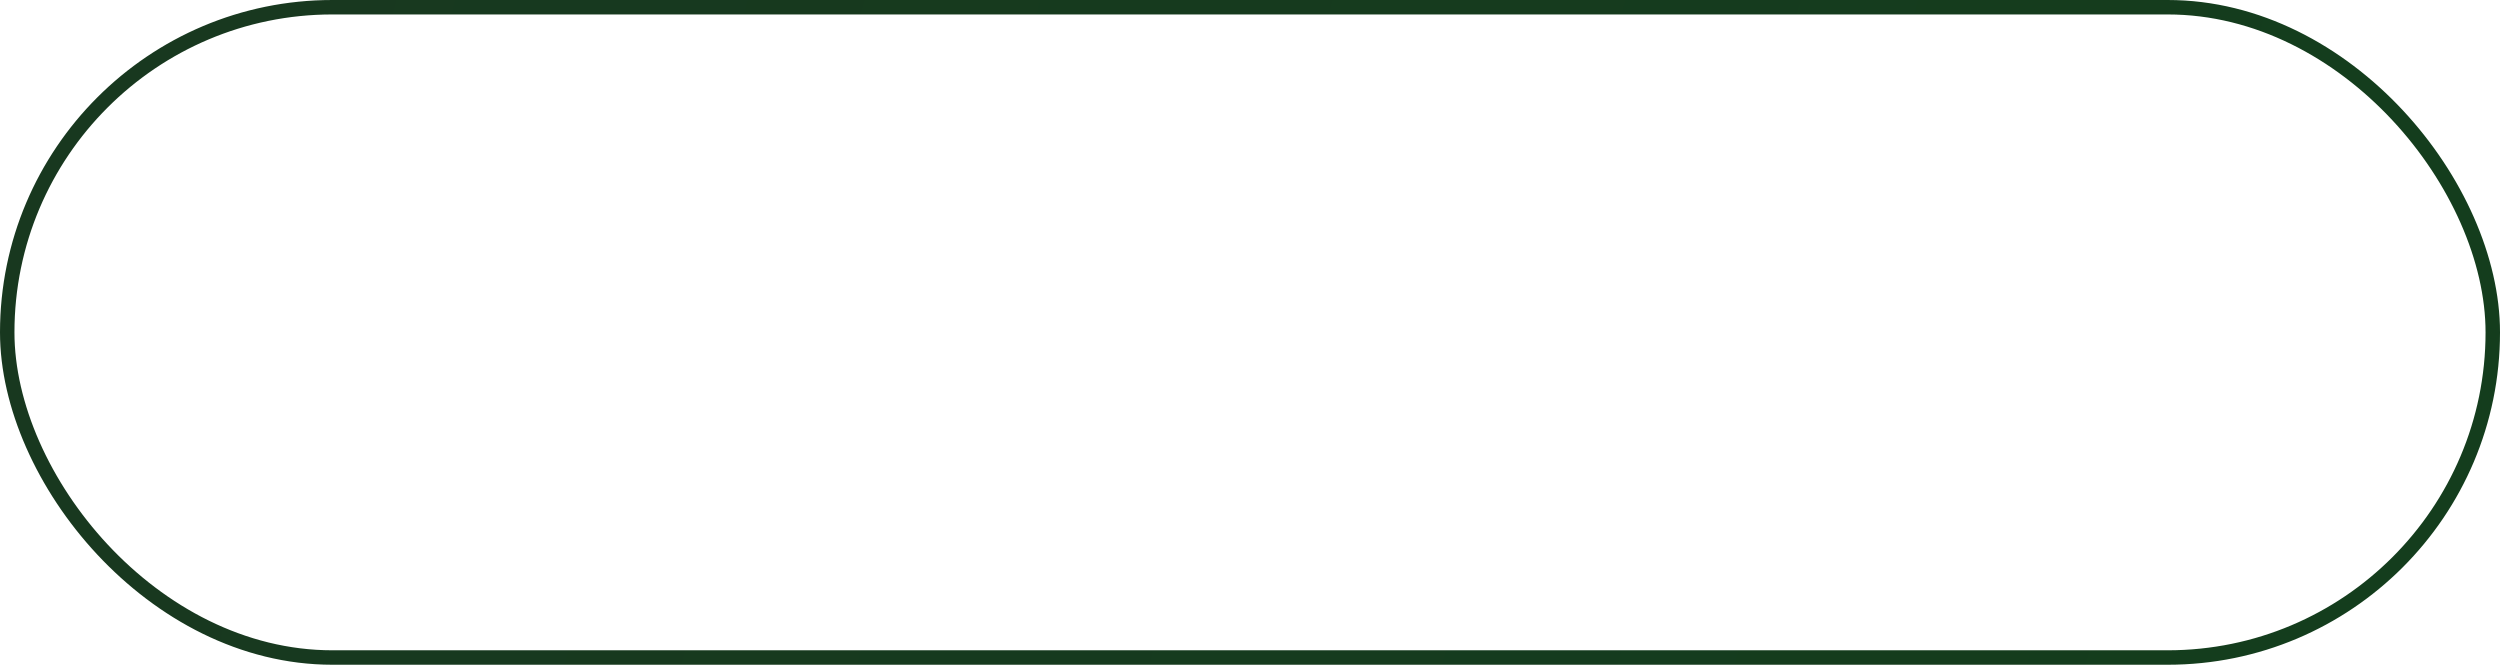 <?xml version="1.0" encoding="UTF-8"?> <svg xmlns="http://www.w3.org/2000/svg" width="346" height="92" viewBox="0 0 346 92" fill="none"> <rect x="1" y="1" width="344" height="90" rx="45" stroke="url(#paint0_linear)" stroke-width="2"></rect> <defs> <linearGradient id="paint0_linear" x1="22.5" y1="-5.69099e-06" x2="323.5" y2="83" gradientUnits="userSpaceOnUse"> <stop stop-color="#18381F"></stop> <stop offset="1" stop-color="#143D1D"></stop> </linearGradient> </defs> </svg> 